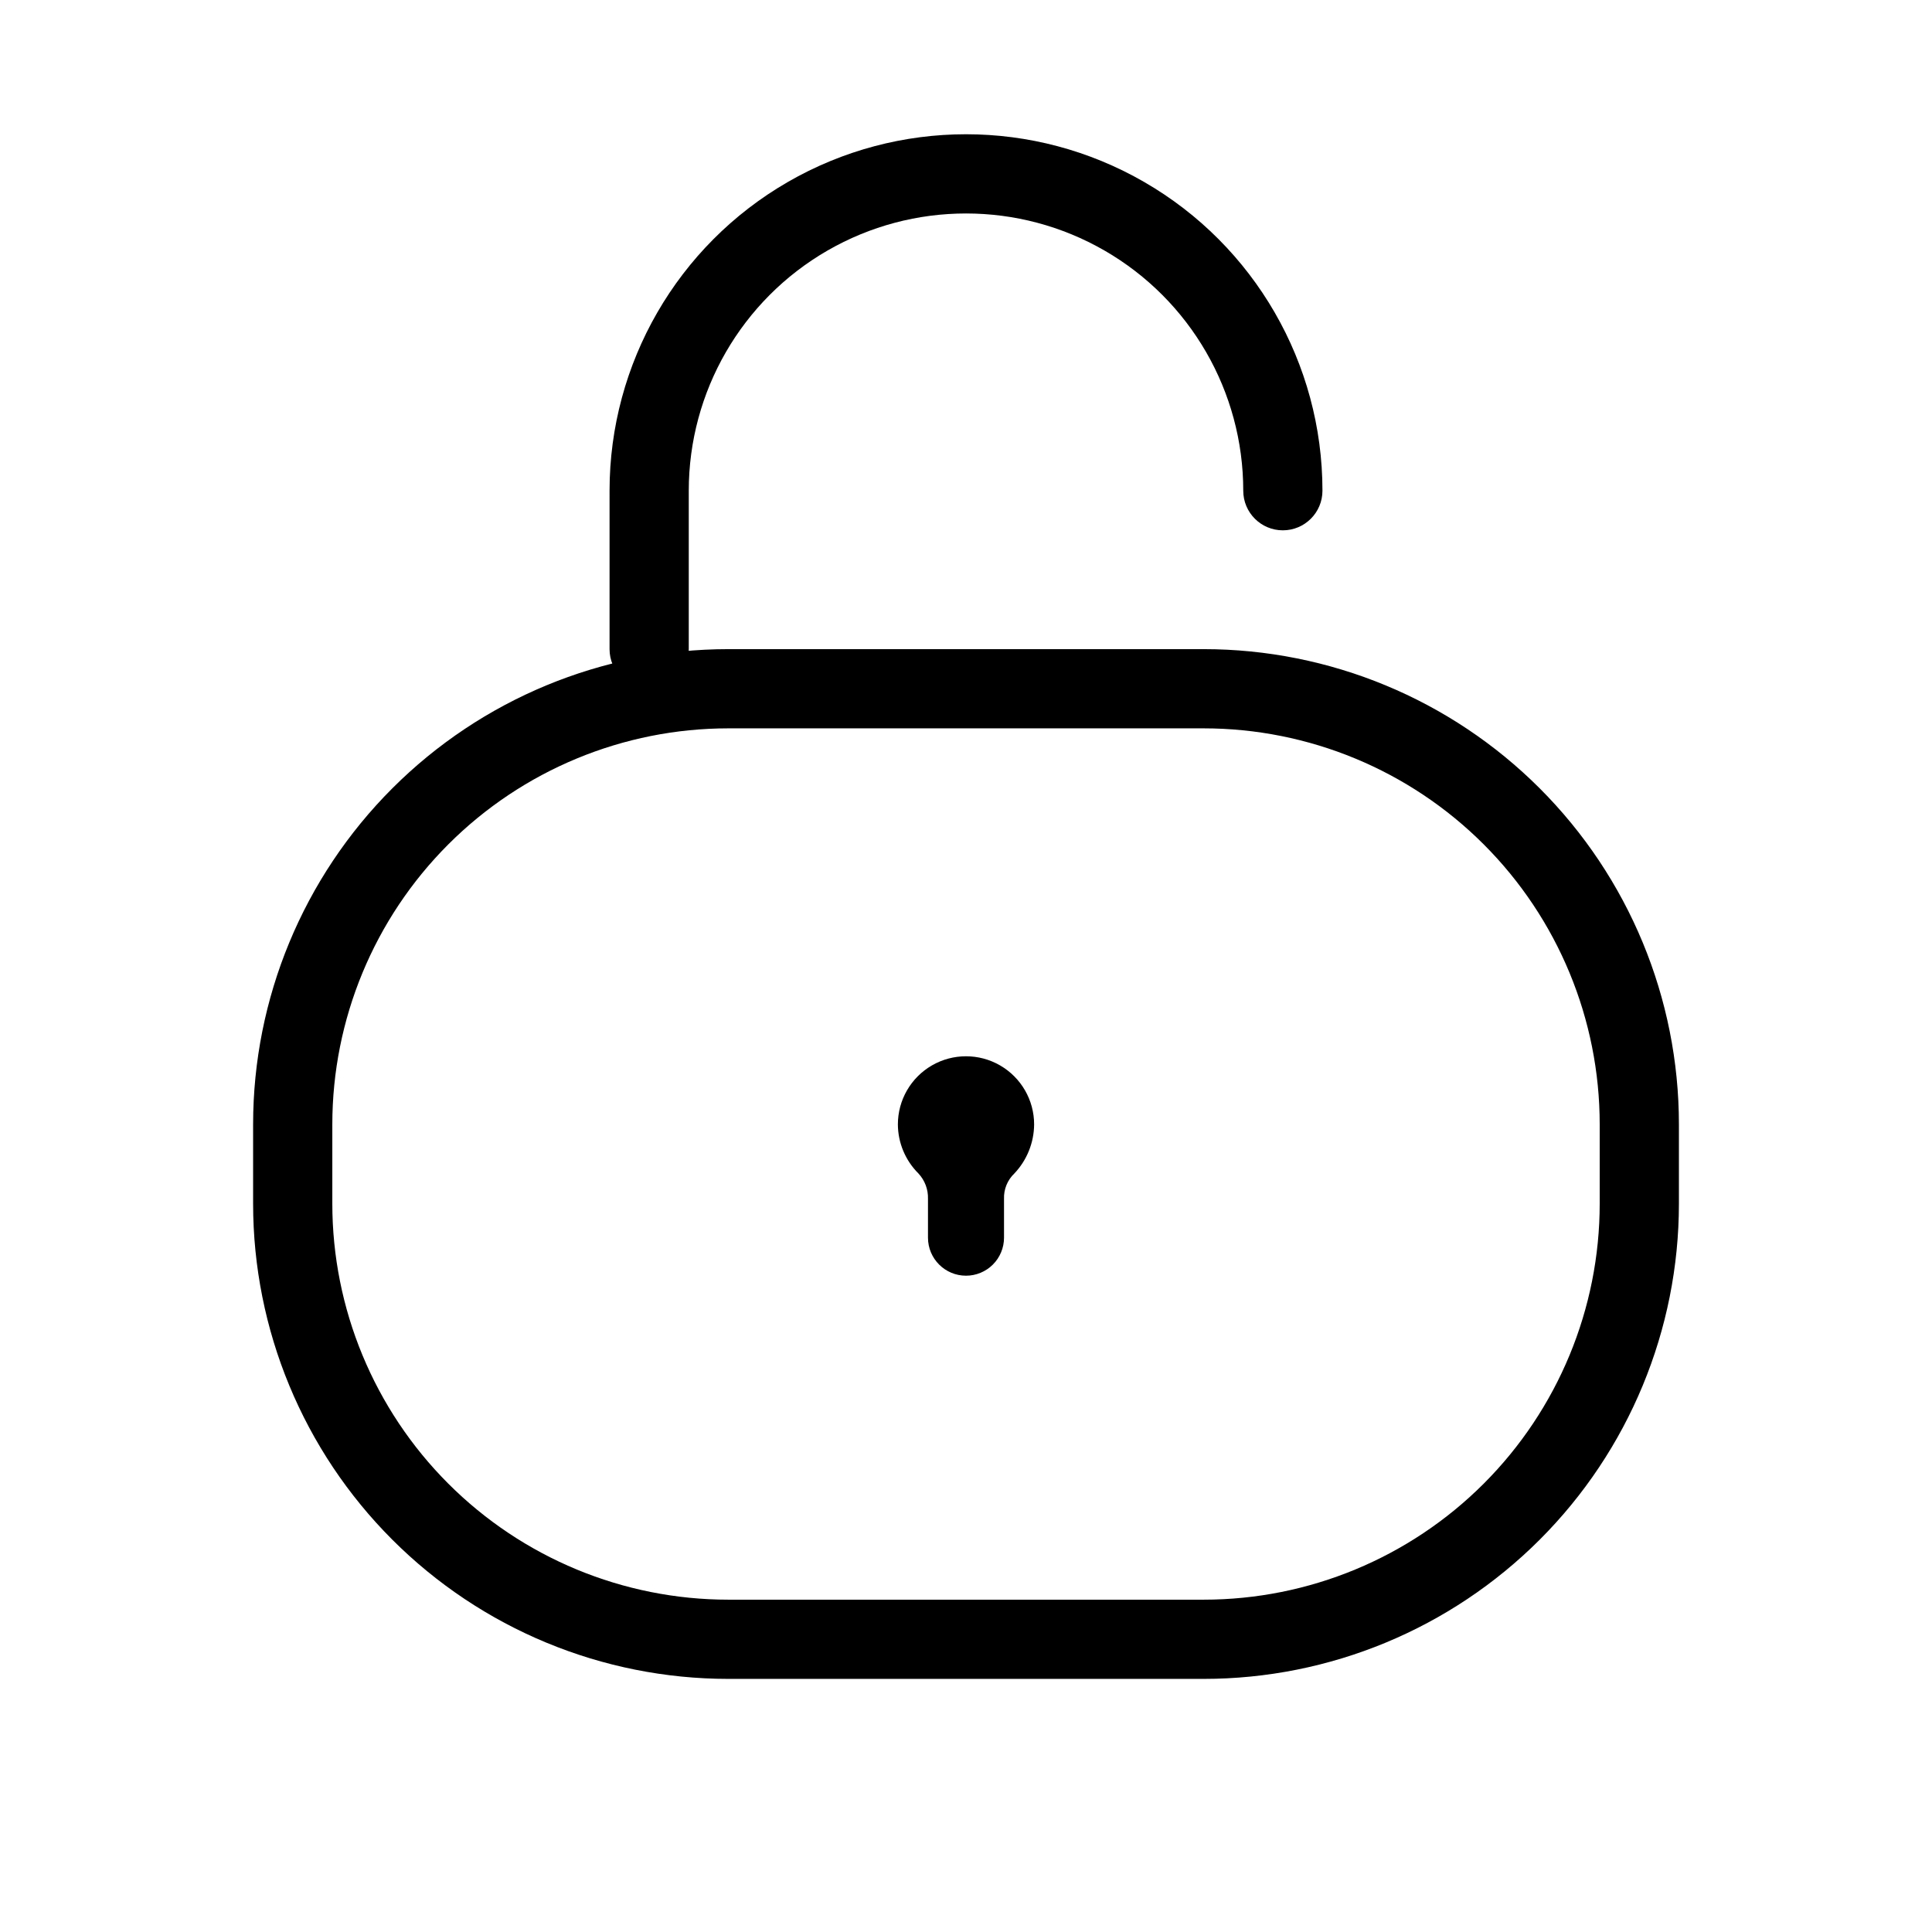 <?xml version="1.0" encoding="UTF-8"?>
<!-- The Best Svg Icon site in the world: iconSvg.co, Visit us! https://iconsvg.co -->
<svg fill="#000000" width="800px" height="800px" version="1.1" viewBox="144 144 512 512" xmlns="http://www.w3.org/2000/svg">
 <path d="m462.98 337.02c27.836 0 54.531 11.059 74.215 30.742s30.742 46.379 30.742 74.219v20.992c0 27.836-11.059 54.531-30.742 74.215s-46.379 30.742-74.215 30.742h-125.95c-27.84 0-54.535-11.059-74.219-30.742-19.684-19.684-30.742-46.379-30.742-74.215v-20.992c0-27.84 11.059-54.535 30.742-74.219 19.684-19.684 46.379-30.742 74.219-30.742h125.95m0-20.992h-125.95c-33.406 0-65.441 13.27-89.062 36.891-23.621 23.621-36.891 55.656-36.891 89.062v20.992c0 33.402 13.27 65.438 36.891 89.059 23.621 23.621 55.656 36.891 89.062 36.891h125.95c33.402 0 65.438-13.27 89.059-36.891s36.891-55.656 36.891-89.059v-20.992c0-33.406-13.27-65.441-36.891-89.062s-55.656-36.891-89.059-36.891zm-136.45 0v-41.984c0-26.25 14.004-50.504 36.734-63.629 22.734-13.125 50.742-13.125 73.473 0 22.734 13.125 36.738 37.379 36.738 63.629 0 5.797 4.699 10.496 10.492 10.496 5.797 0 10.496-4.699 10.496-10.496 0-33.75-18.004-64.934-47.23-81.809-29.227-16.875-65.238-16.875-94.465 0s-47.23 48.059-47.23 81.809v41.984c0 5.797 4.699 10.496 10.496 10.496s10.496-4.699 10.496-10.496zm91.527 125.95h-0.004c0-6.453-3.441-12.41-9.027-15.637-5.586-3.223-12.465-3.223-18.051 0-5.586 3.227-9.027 9.184-9.027 15.637 0.023 4.887 1.988 9.566 5.457 13.012 1.691 1.824 2.598 4.234 2.519 6.719v10.285c0 5.566 4.512 10.078 10.078 10.078 2.672 0 5.234-1.062 7.125-2.953 1.887-1.887 2.949-4.453 2.949-7.125v-10.285c-0.094-2.527 0.898-4.973 2.731-6.719 3.336-3.516 5.211-8.168 5.246-13.012z"/>
</svg>